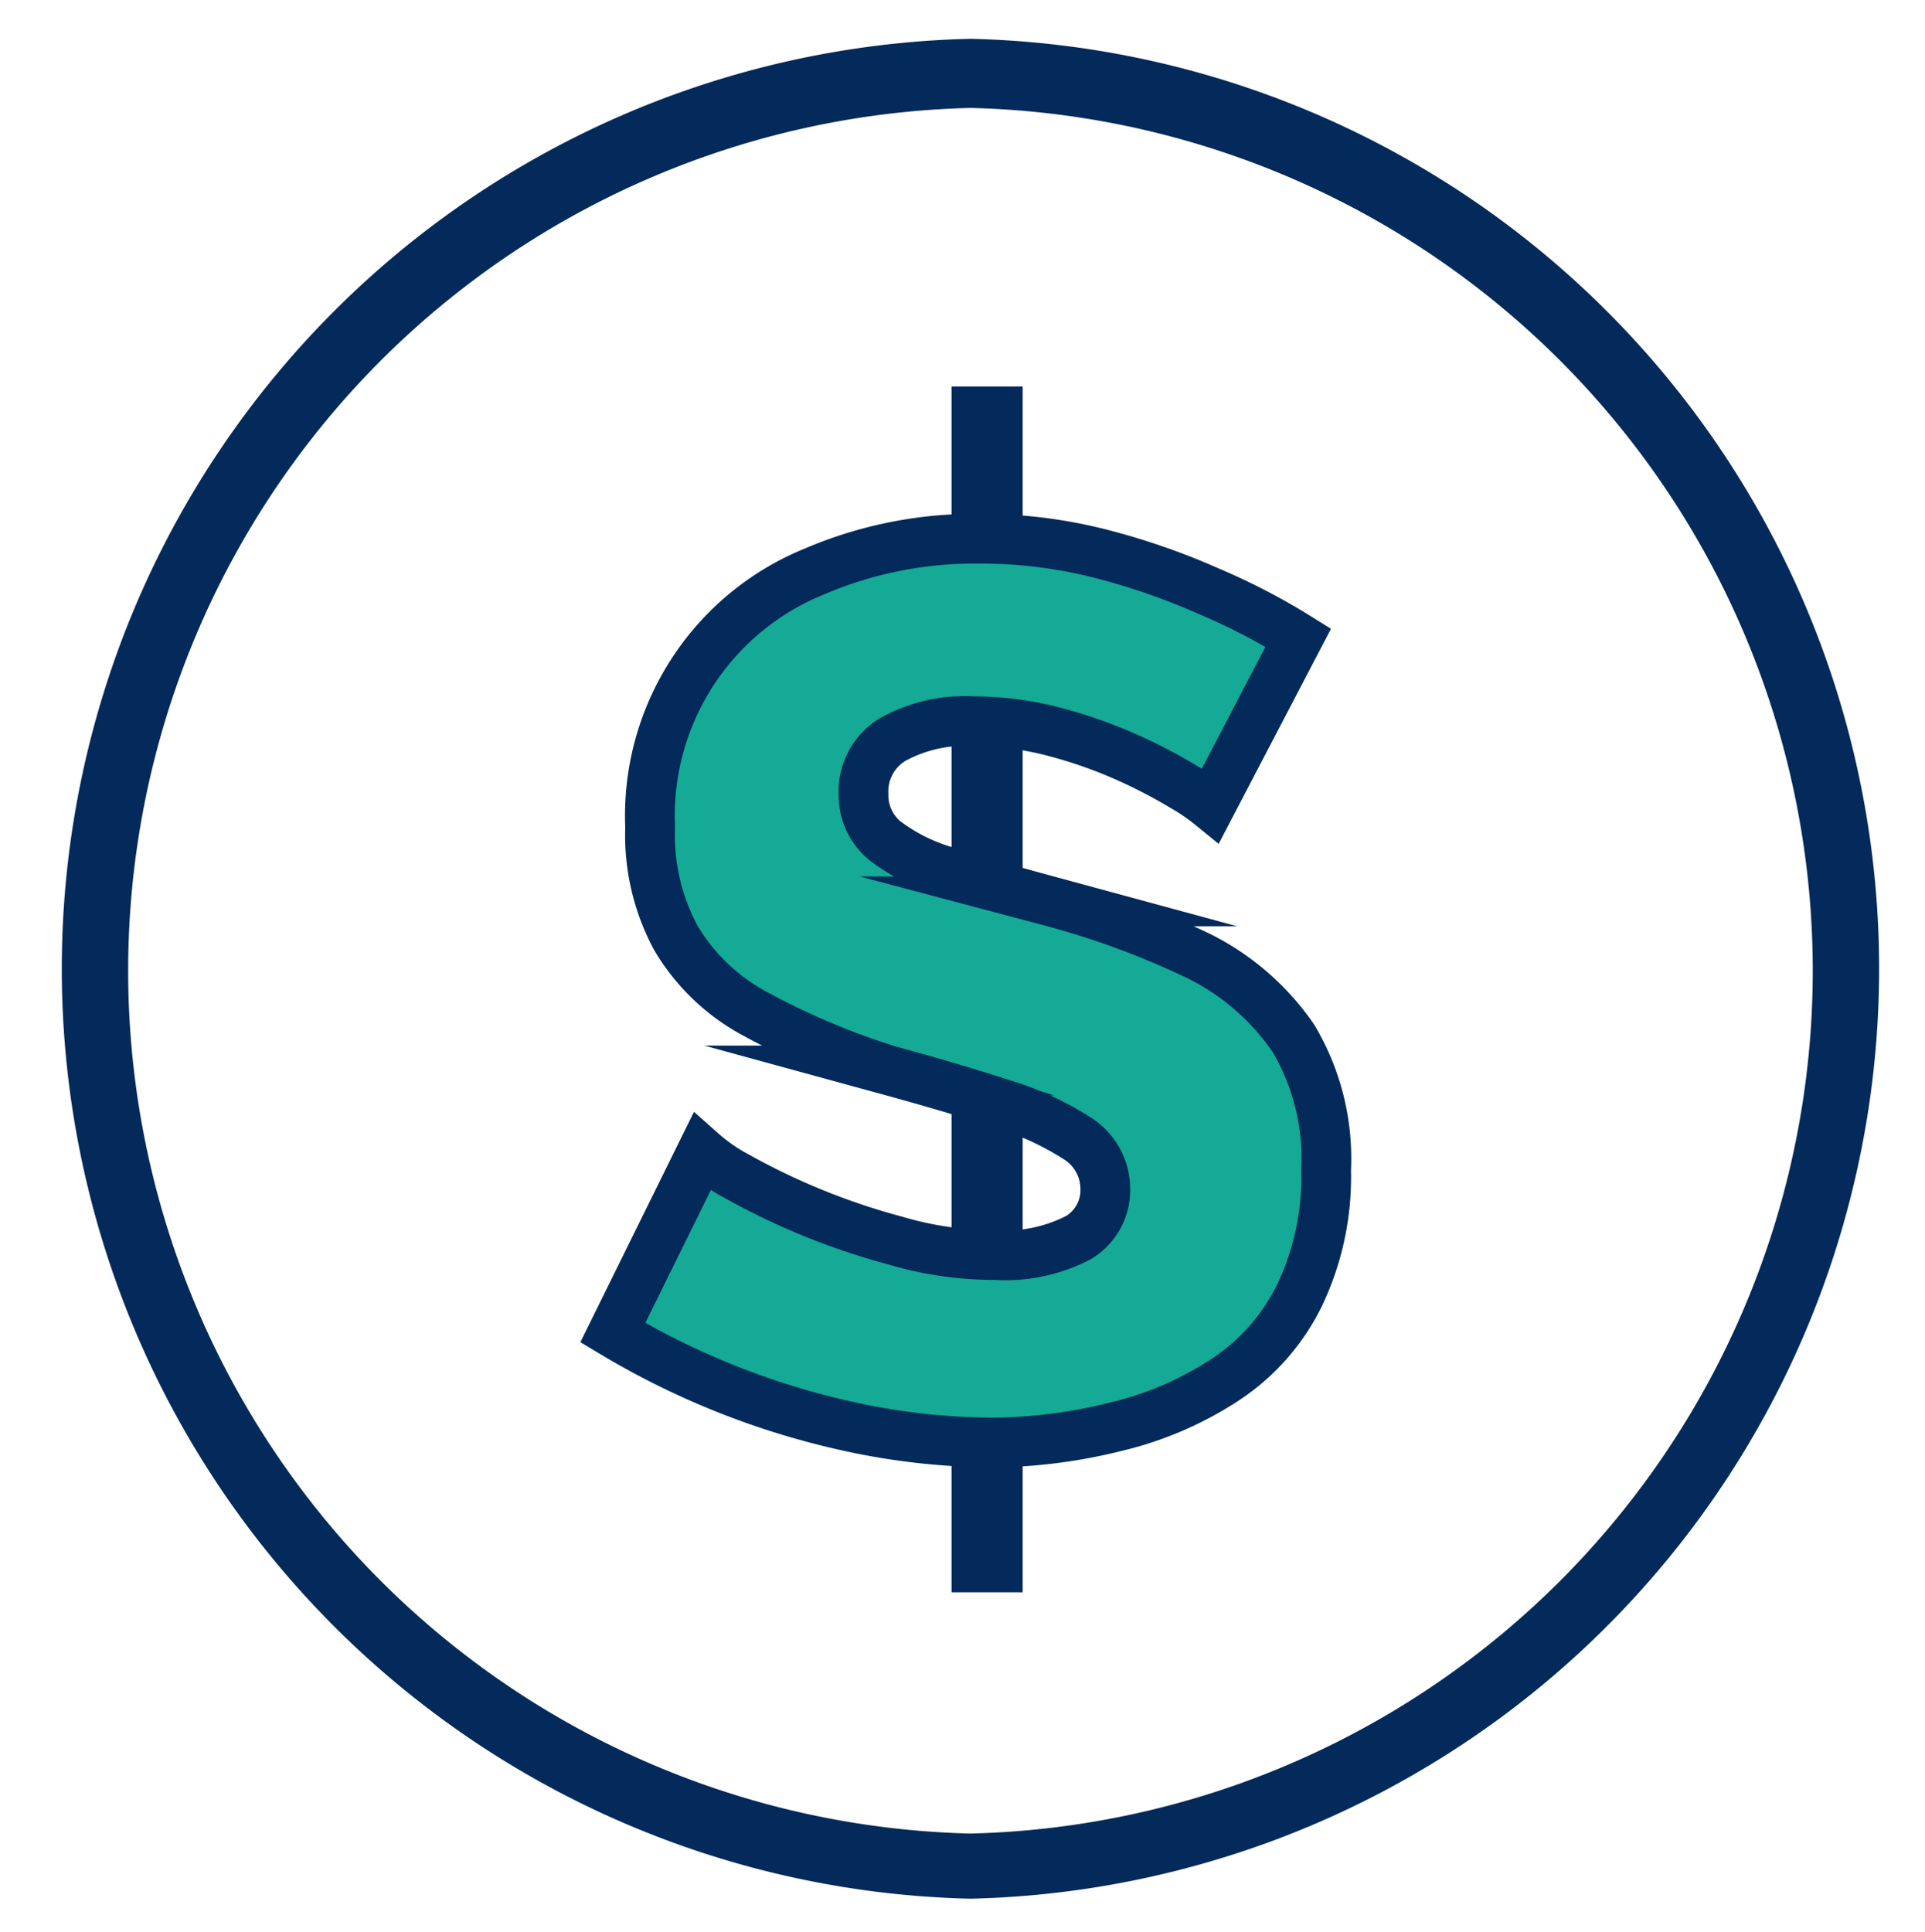 <svg xmlns="http://www.w3.org/2000/svg" xmlns:xlink="http://www.w3.org/1999/xlink" id="Layer_1" data-name="Layer 1" viewBox="0 0 38.7 38.84"><defs><style>.cls-1{fill:none;}.cls-2{clip-path:url(#clip-path);}.cls-3{opacity:0.6;}.cls-4{fill:#42658d;}.cls-5{fill:#032a5a;}.cls-6{fill:#14aa95;stroke:#032a5a;stroke-miterlimit:10;}</style><clipPath id="clip-path"><polygon class="cls-1" points="-74.11 -749.99 -1420.39 -752.25 -1420.39 -1065.75 -74.11 -1063.48 -74.11 -749.99"></polygon></clipPath></defs><g class="cls-2"><g class="cls-3"><path class="cls-4" d="M-977.71,231.16c-133,0-262-26-383.47-77.42A982,982,0,0,1-1674.33-57.39a982,982,0,0,1-211.13-313.15C-1936.83-492-1962.87-621-1962.87-754s26-262,77.41-383.47a981.93,981.93,0,0,1,211.13-313.14,981.81,981.81,0,0,1,313.15-211.13c121.45-51.37,250.47-77.42,383.47-77.42s262,26.05,383.47,77.42a981.92,981.92,0,0,1,313.15,211.13A982.1,982.1,0,0,1-70-1137.48C-18.6-1016,7.45-887,7.45-754S-18.6-492-70-370.54A982.14,982.14,0,0,1-281.09-57.39,982.09,982.09,0,0,1-594.24,153.74C-715.7,205.11-844.72,231.16-977.71,231.16Zm0-1969.34c-132.86,0-261.75,26-383.09,77.34a980.94,980.94,0,0,0-312.83,210.92,980.85,980.85,0,0,0-210.91,312.83c-51.32,121.33-77.34,250.22-77.34,383.08s26,261.75,77.34,383.09A981.07,981.07,0,0,0-1673.63-58.09,981.07,981.07,0,0,0-1360.8,152.82c121.34,51.32,250.23,77.34,383.09,77.34s261.75-26,383.08-77.34A980.85,980.85,0,0,0-281.8-58.09,980.94,980.94,0,0,0-70.88-370.92C-19.56-492.26,6.46-621.14,6.46-754s-26-261.75-77.34-383.08A980.72,980.72,0,0,0-281.8-1449.92a980.72,980.72,0,0,0-312.83-210.92C-716-1712.16-844.85-1738.18-977.71-1738.18Z"></path></g></g><path class="cls-5" d="M19.51,38.17a18.7,18.7,0,0,1,0-37.39,18.7,18.7,0,0,1,0,37.39Zm0-36a17.35,17.35,0,0,0,0,34.69,17.35,17.35,0,0,0,0-34.69Z"></path><path class="cls-6" d="M24.34,16.19a4,4,0,0,0-.54-.37,10.52,10.52,0,0,0-1.13-.59,9.5,9.5,0,0,0-1.48-.52,6.36,6.36,0,0,0-1.61-.21,3,3,0,0,0-1.64.37,1.22,1.22,0,0,0-.58,1.1,1.18,1.18,0,0,0,.44.94,3.75,3.75,0,0,0,1.27.62c.56.18,1.24.37,2.05.59a16.85,16.85,0,0,1,3,1.11A5,5,0,0,1,26,20.87a4.73,4.73,0,0,1,.66,2.65,5.52,5.52,0,0,1-.54,2.53,4.29,4.29,0,0,1-1.51,1.7,6.92,6.92,0,0,1-2.17.93A10.59,10.59,0,0,1,20,29a13.84,13.84,0,0,1-2.68-.27,15.79,15.79,0,0,1-5-1.94l1.79-3.63a3.58,3.58,0,0,0,.69.48A13.88,13.88,0,0,0,18,24.94a7,7,0,0,0,2,.29,3.19,3.19,0,0,0,1.68-.35,1.11,1.11,0,0,0,.54-1,1.2,1.2,0,0,0-.57-1,6,6,0,0,0-1.54-.7c-.64-.21-1.39-.43-2.23-.66a14.7,14.7,0,0,1-2.7-1.14,4.1,4.1,0,0,1-1.59-1.52,4.36,4.36,0,0,1-.52-2.23,5.3,5.3,0,0,1,3.3-5.14,8.17,8.17,0,0,1,3.3-.66,9.73,9.73,0,0,1,2.45.3,13.79,13.79,0,0,1,2.19.76,12.85,12.85,0,0,1,1.79.93Z"></path><rect class="cls-5" x="19.13" y="7.77" width="1.43" height="2.71"></rect><rect class="cls-5" x="19.13" y="14.92" width="1.43" height="2.71"></rect><rect class="cls-5" x="19.13" y="22.34" width="1.43" height="2.71"></rect><rect class="cls-5" x="19.13" y="29.3" width="1.43" height="2.71"></rect></svg>
